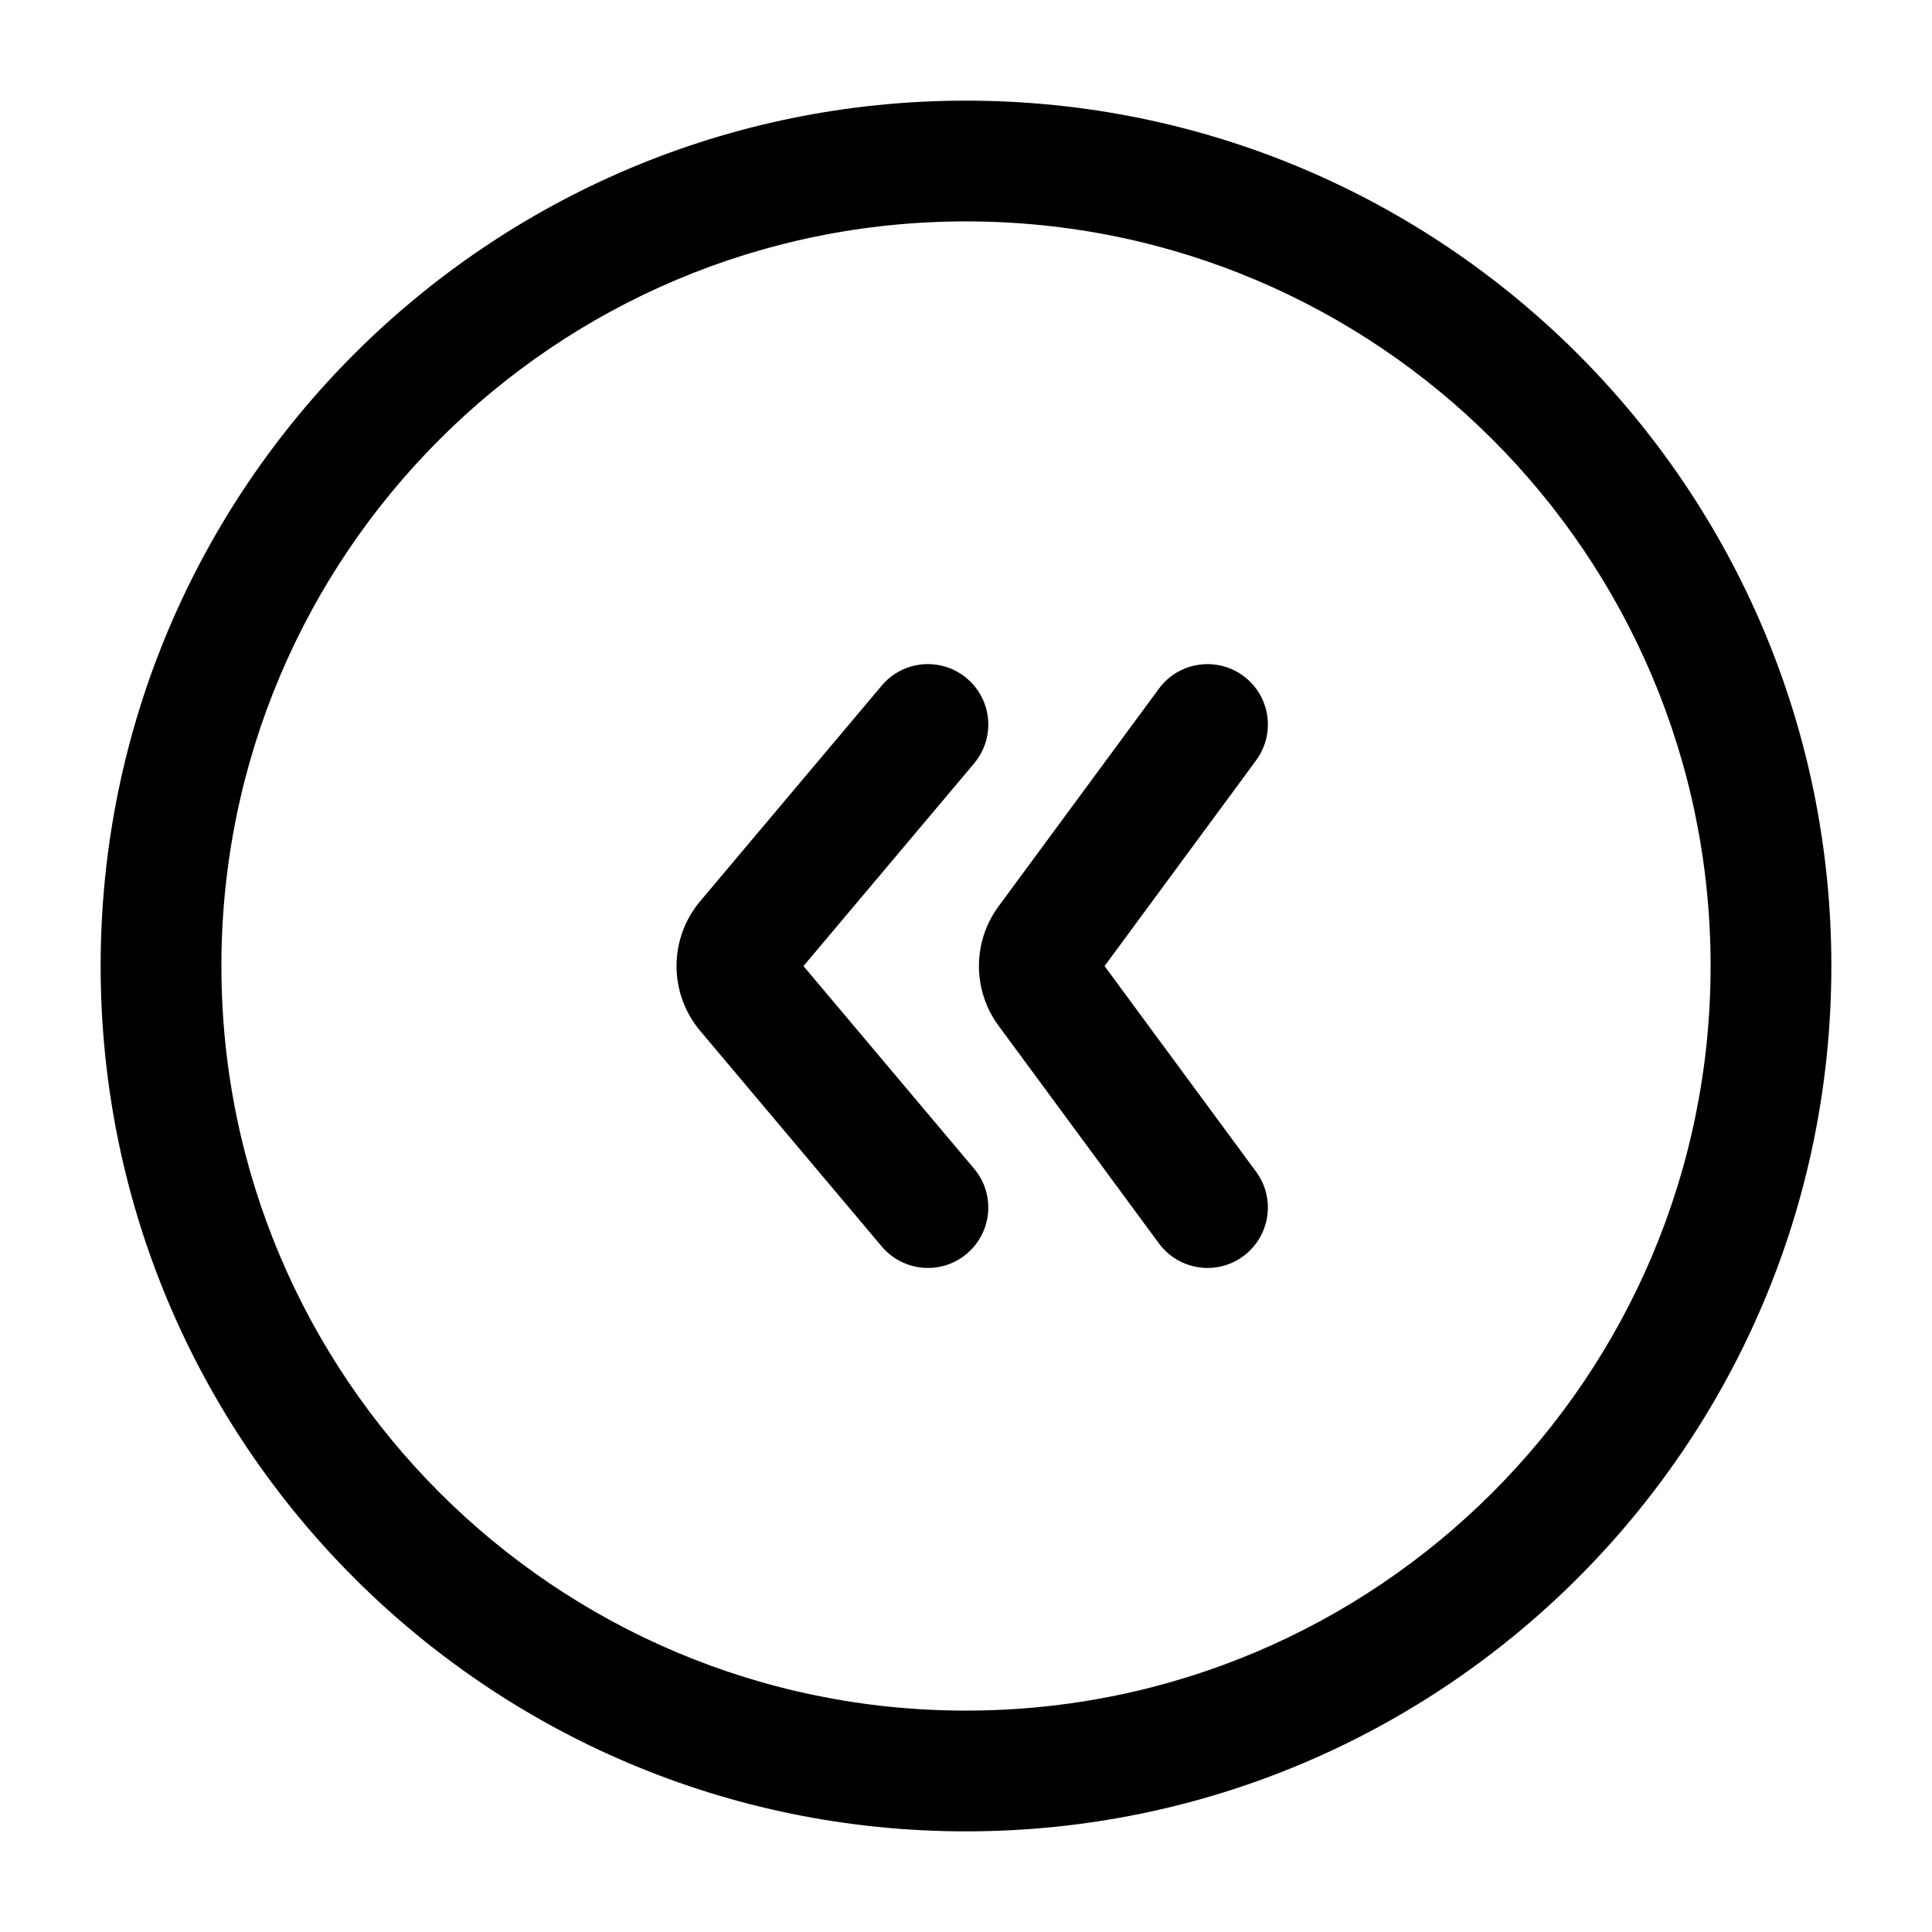 <!-- Generated by weiling.cn -->
<svg version="1.1" xmlns="http://www.w3.org/2000/svg" width="32" height="32" viewBox="0 0 32 32">
<path fill="currentColor" d="M3.667 16c0-6.811 5.522-12.333 12.333-12.333s12.333 5.522 12.333 12.333c0 6.811-5.522 12.333-12.333 12.333s-12.333-5.522-12.333-12.333zM16 1.667c-7.916 0-14.333 6.417-14.333 14.333s6.417 14.333 14.333 14.333c7.916 0 14.333-6.417 14.333-14.333s-6.417-14.333-14.333-14.333zM20.805 12.593c0.328-0.445 0.233-1.071-0.212-1.398s-1.071-0.233-1.398 0.212l-2.656 3.605c-0.433 0.588-0.433 1.389 0 1.977l2.656 3.605c0.328 0.445 0.954 0.54 1.398 0.212s0.54-0.954 0.212-1.398l-2.51-3.407 2.51-3.407zM16.134 12.644c0.356-0.422 0.302-1.053-0.121-1.409s-1.053-0.302-1.409 0.121l-3.007 3.571c-0.522 0.62-0.522 1.527 0 2.147l3.007 3.571c0.356 0.422 0.987 0.477 1.409 0.121s0.477-0.987 0.121-1.409l-2.826-3.356 2.826-3.356z"></path>
</svg>
